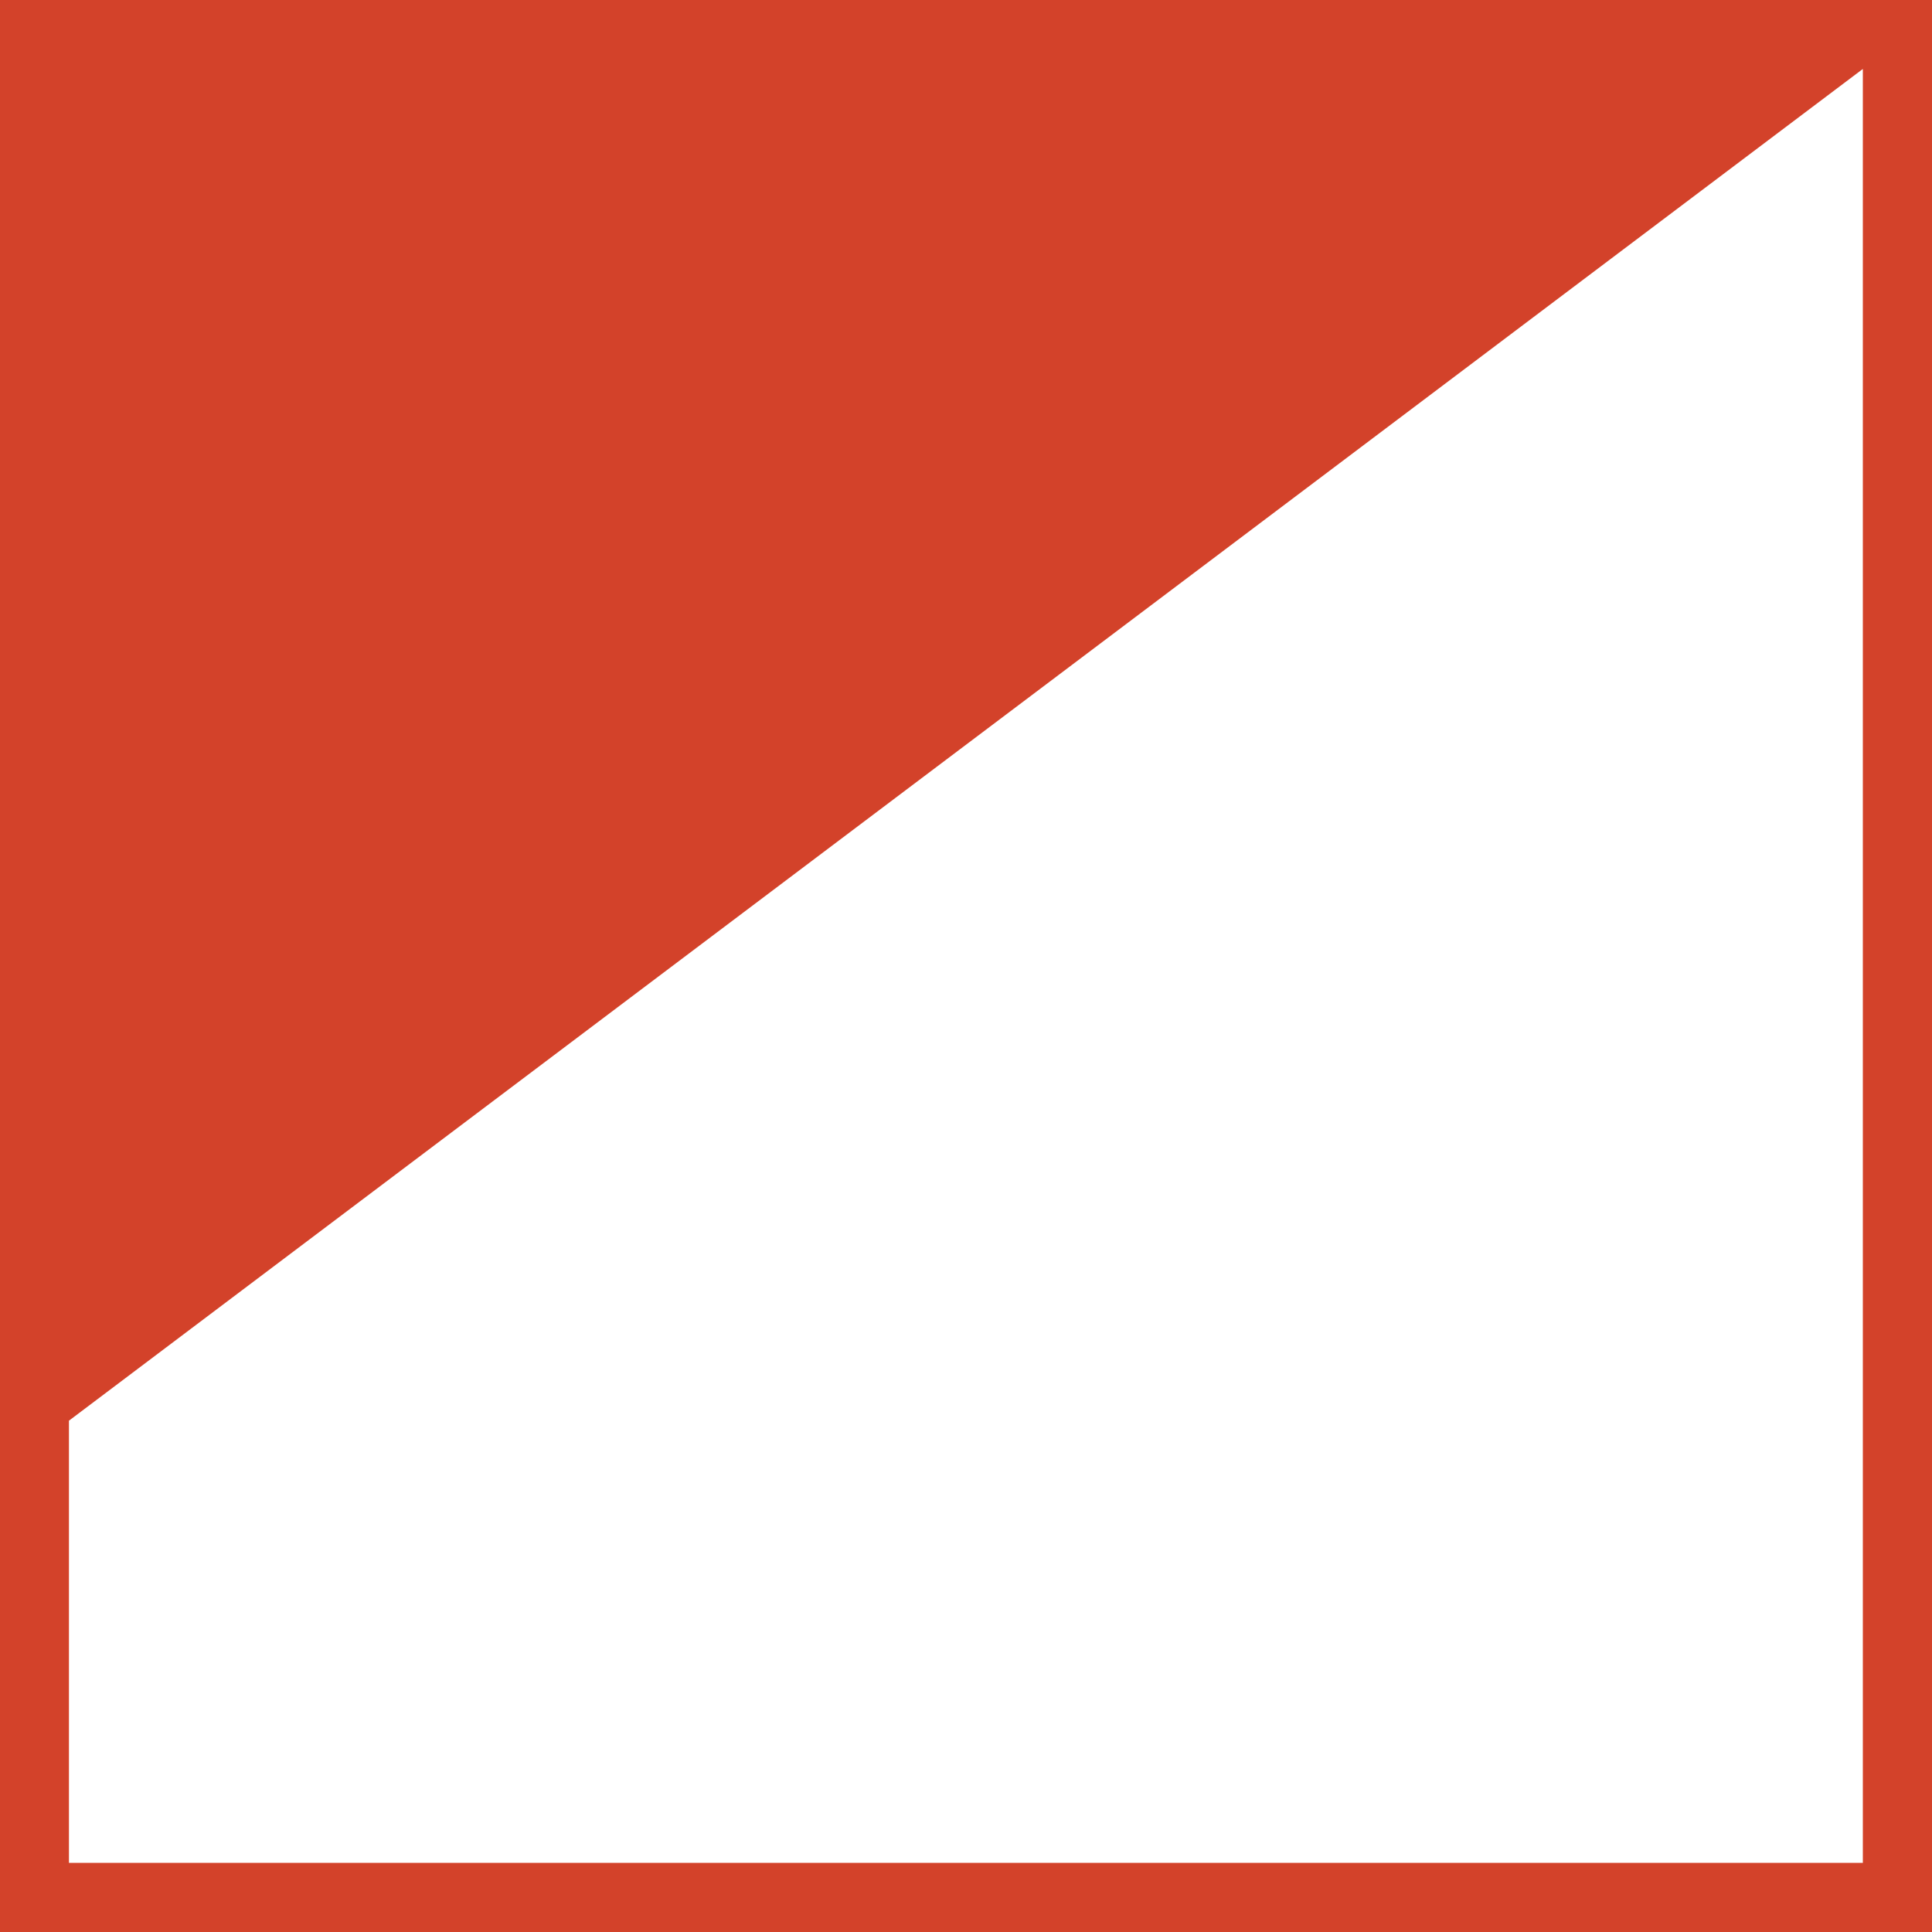 <svg xmlns="http://www.w3.org/2000/svg" viewBox="0 0 90.23 90.23"><defs><style>.cls-1{fill:#d3422a;}</style></defs><title>Asset 26</title><g id="Layer_2" data-name="Layer 2"><g id="Layer_1-2" data-name="Layer 1"><path class="cls-1" d="M0,0V90.23H90.23V0ZM87,87H3.22V66.35L87,3.22Z"></path></g></g></svg>